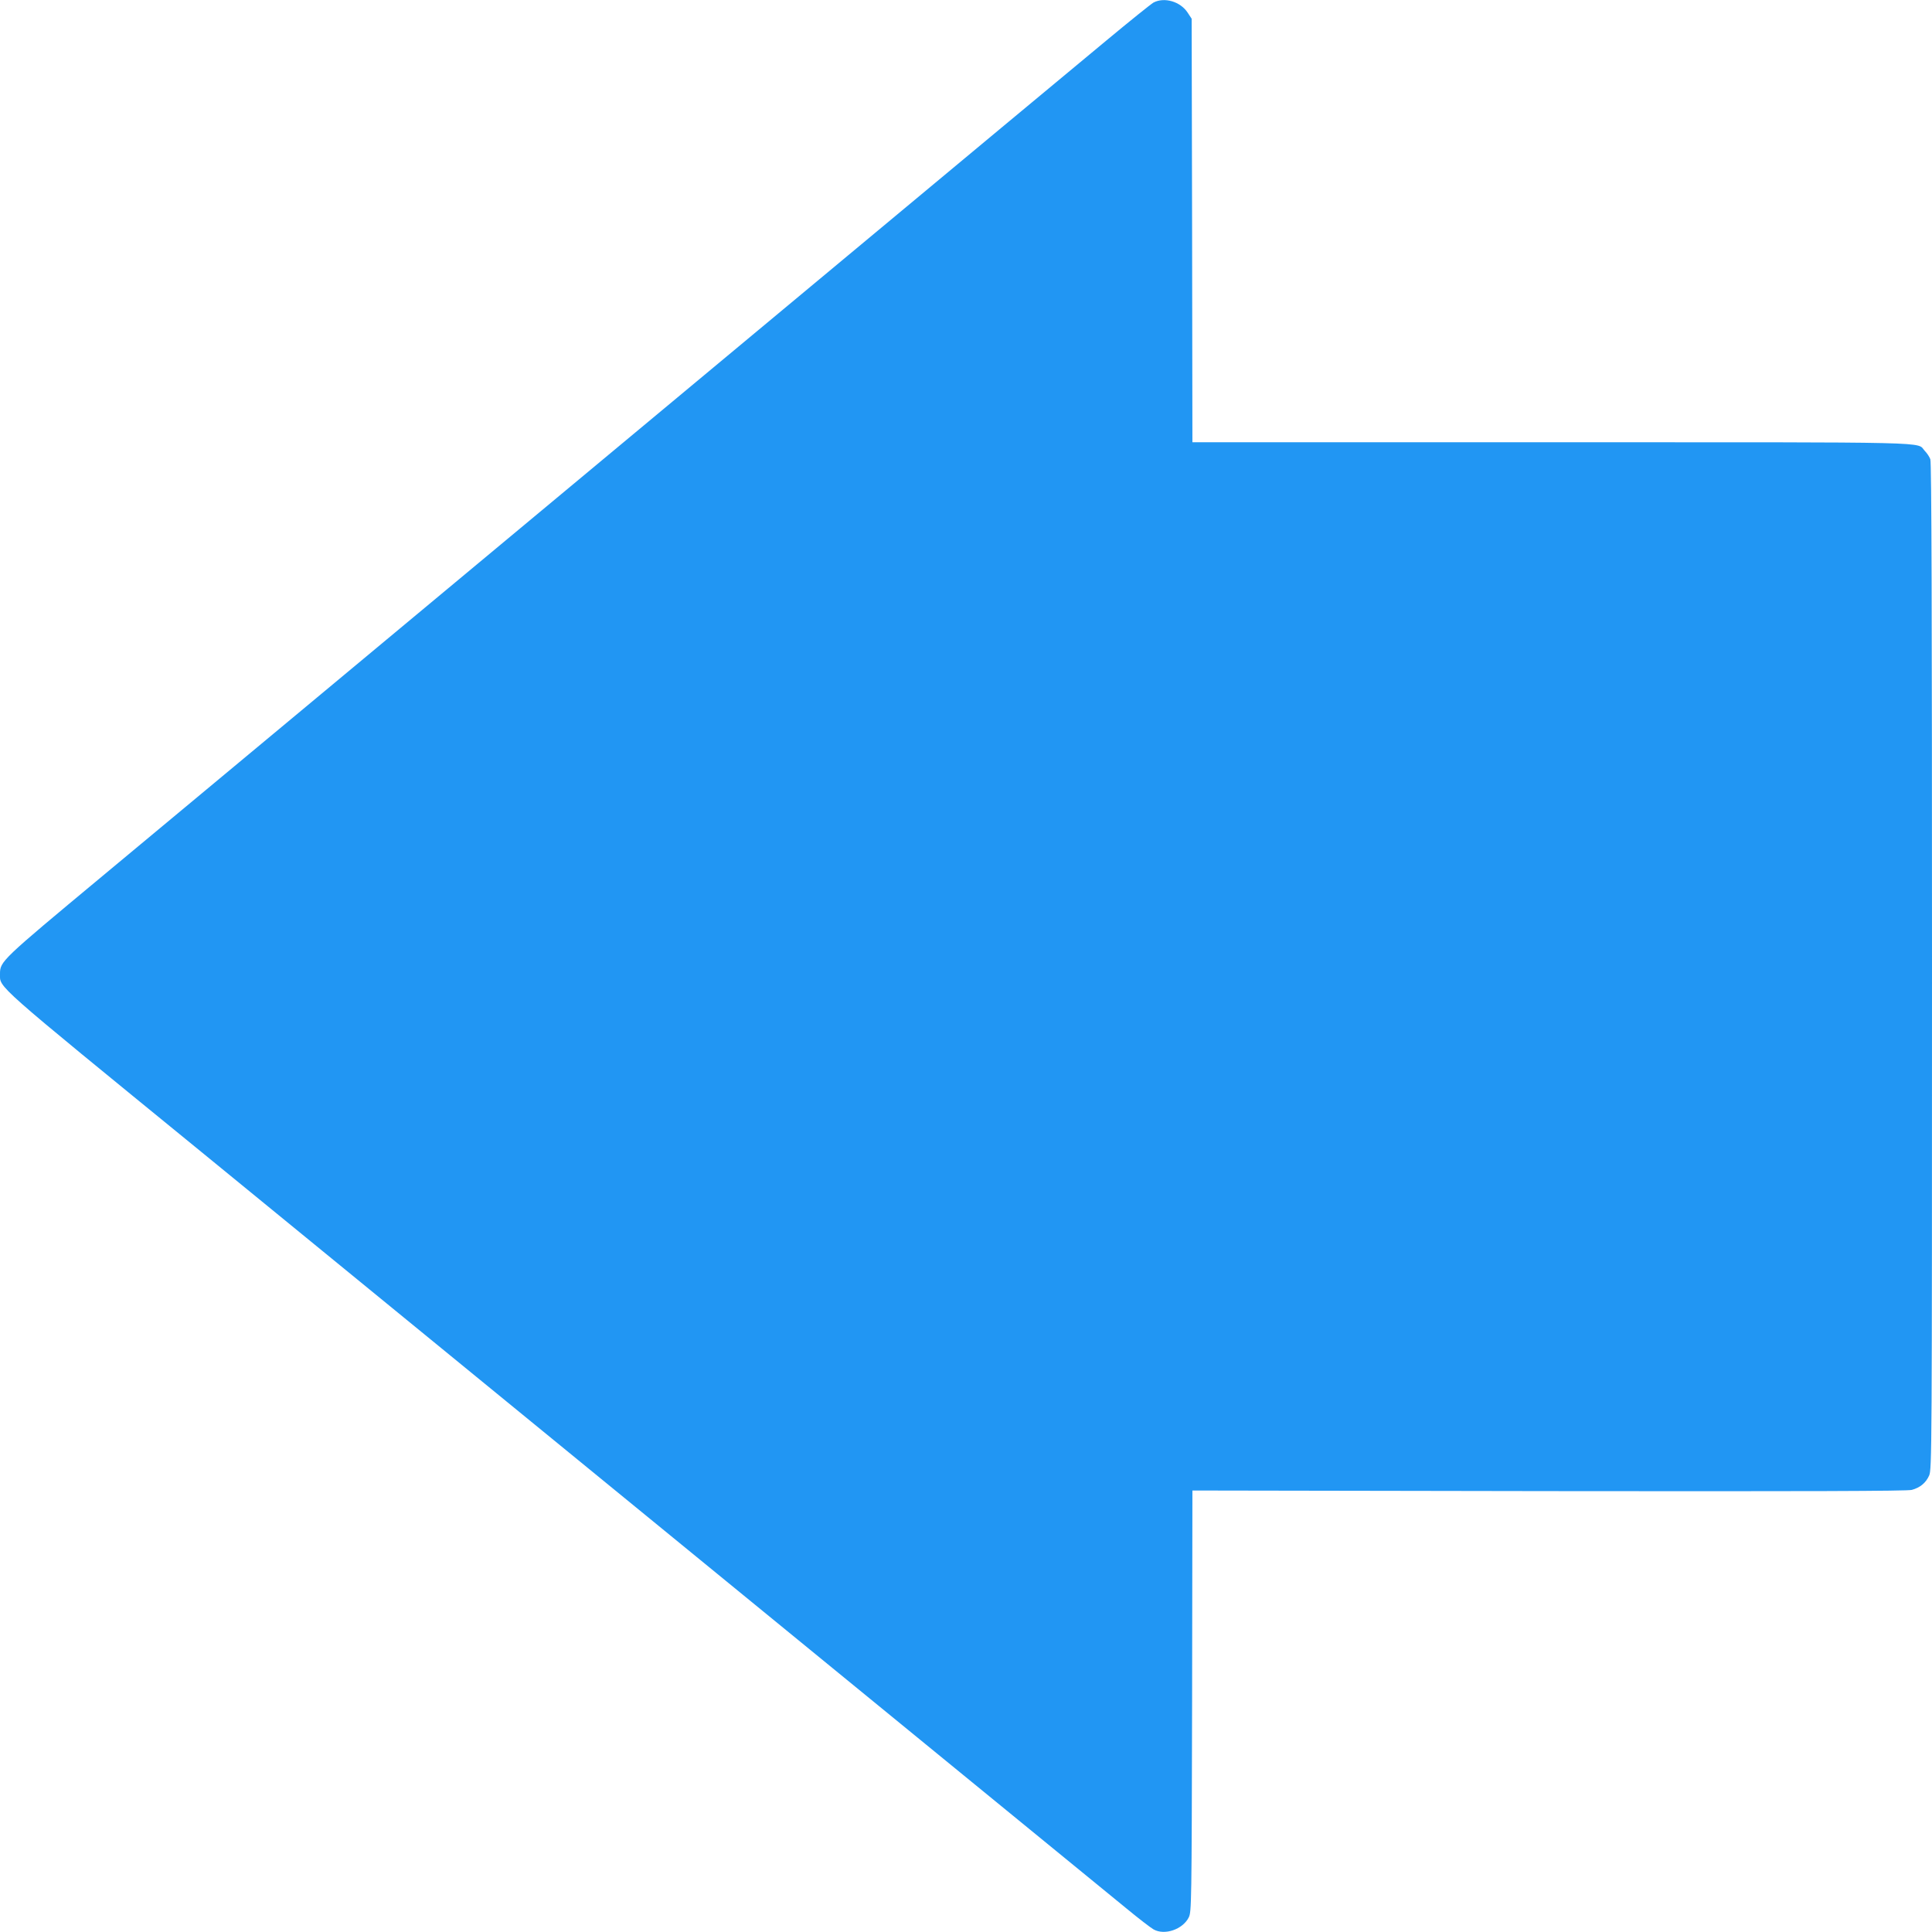 <?xml version="1.0" standalone="no"?>
<!DOCTYPE svg PUBLIC "-//W3C//DTD SVG 20010904//EN"
 "http://www.w3.org/TR/2001/REC-SVG-20010904/DTD/svg10.dtd">
<svg version="1.0" xmlns="http://www.w3.org/2000/svg"
 width="1280pt" height="1280pt" viewBox="0 0 1280 1280"
 preserveAspectRatio="xMidYMid meet">
<g transform="translate(0,1280) scale(0.1,-0.1)"
fill="#2196f3" stroke="none">
<path d="M7642 12783 c-17 -10 -159 -124 -314 -253 -156 -129 -1037 -862
-1958 -1629 -3372 -2808 -4068 -3386 -4690 -3904 -673 -560 -680 -566 -680
-650 0 -93 -52 -47 1333 -1178 1267 -1036 5839 -4775 6130 -5013 81 -67 162
-129 180 -139 73 -41 193 0 233 80 18 37 19 84 22 1433 l2 1395 2363 -4 c1712
-2 2373 0 2403 8 55 15 93 46 115 95 18 40 19 151 19 3373 0 2330 -3 3340 -11
3360 -5 15 -22 41 -37 56 -58 61 135 57 -2466 57 l-2386 0 -2 1403 -3 1403
-27 41 c-48 73 -154 104 -226 66z"/>
</g>
</svg>
